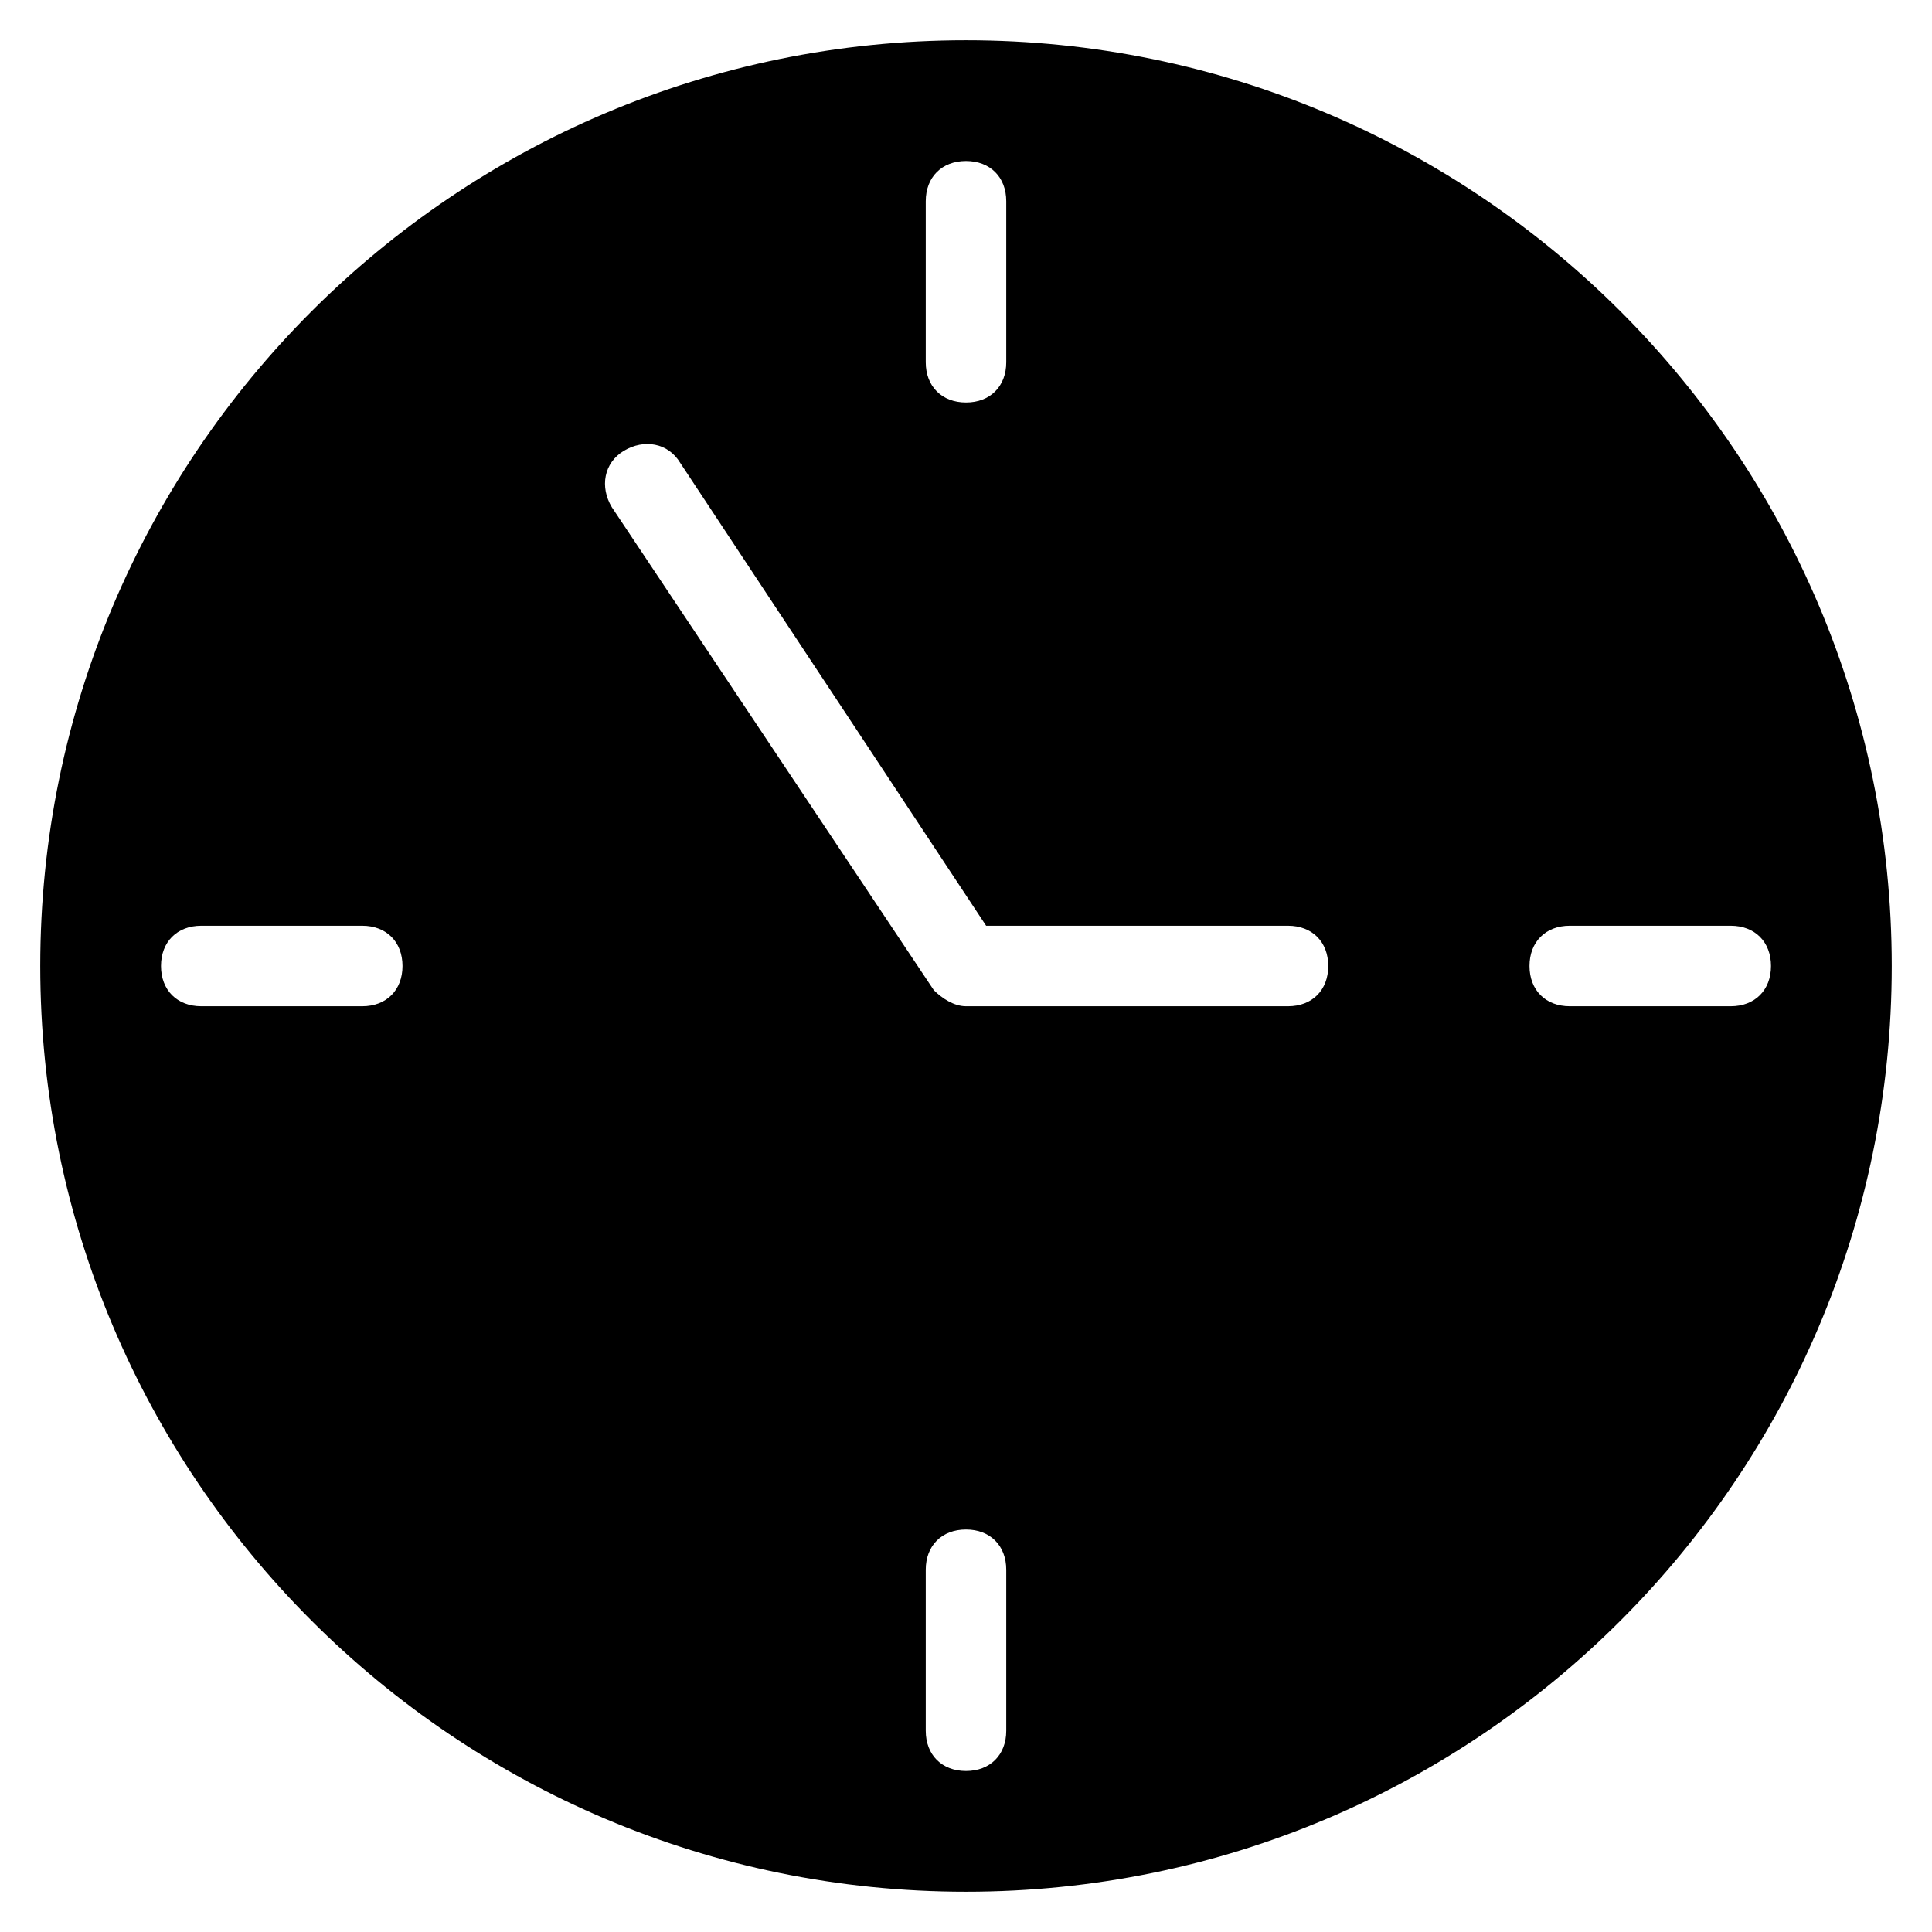 <?xml version="1.0" encoding="UTF-8"?> <svg xmlns="http://www.w3.org/2000/svg" height="48" width="48" viewBox="0 0 48 48"> <title>time clock</title> <g fill="#000000" class="nc-icon-wrapper"> <path fill="#000000" d="M24,1C11.3,1,1,11.3,1,24s10.3,23,23,23s23-10.3,23-23S36.7,1,24,1z M23,5c0-0.6,0.4-1,1-1s1,0.4,1,1v4 c0,0.6-0.4,1-1,1s-1-0.4-1-1V5z M9,25H5c-0.6,0-1-0.4-1-1s0.4-1,1-1h4c0.6,0,1,0.4,1,1S9.6,25,9,25z M25,43c0,0.6-0.4,1-1,1 s-1-0.4-1-1v-4c0-0.6,0.4-1,1-1s1,0.4,1,1V43z M32,25h-8c-0.3,0-0.6-0.2-0.8-0.4l-8-12c-0.3-0.5-0.2-1.1,0.3-1.4 c0.5-0.3,1.1-0.2,1.4,0.3L24.5,23H32c0.6,0,1,0.4,1,1S32.6,25,32,25z M43,25h-4c-0.6,0-1-0.4-1-1s0.4-1,1-1h4c0.6,0,1,0.4,1,1 S43.6,25,43,25z"></path> </g> </svg> 